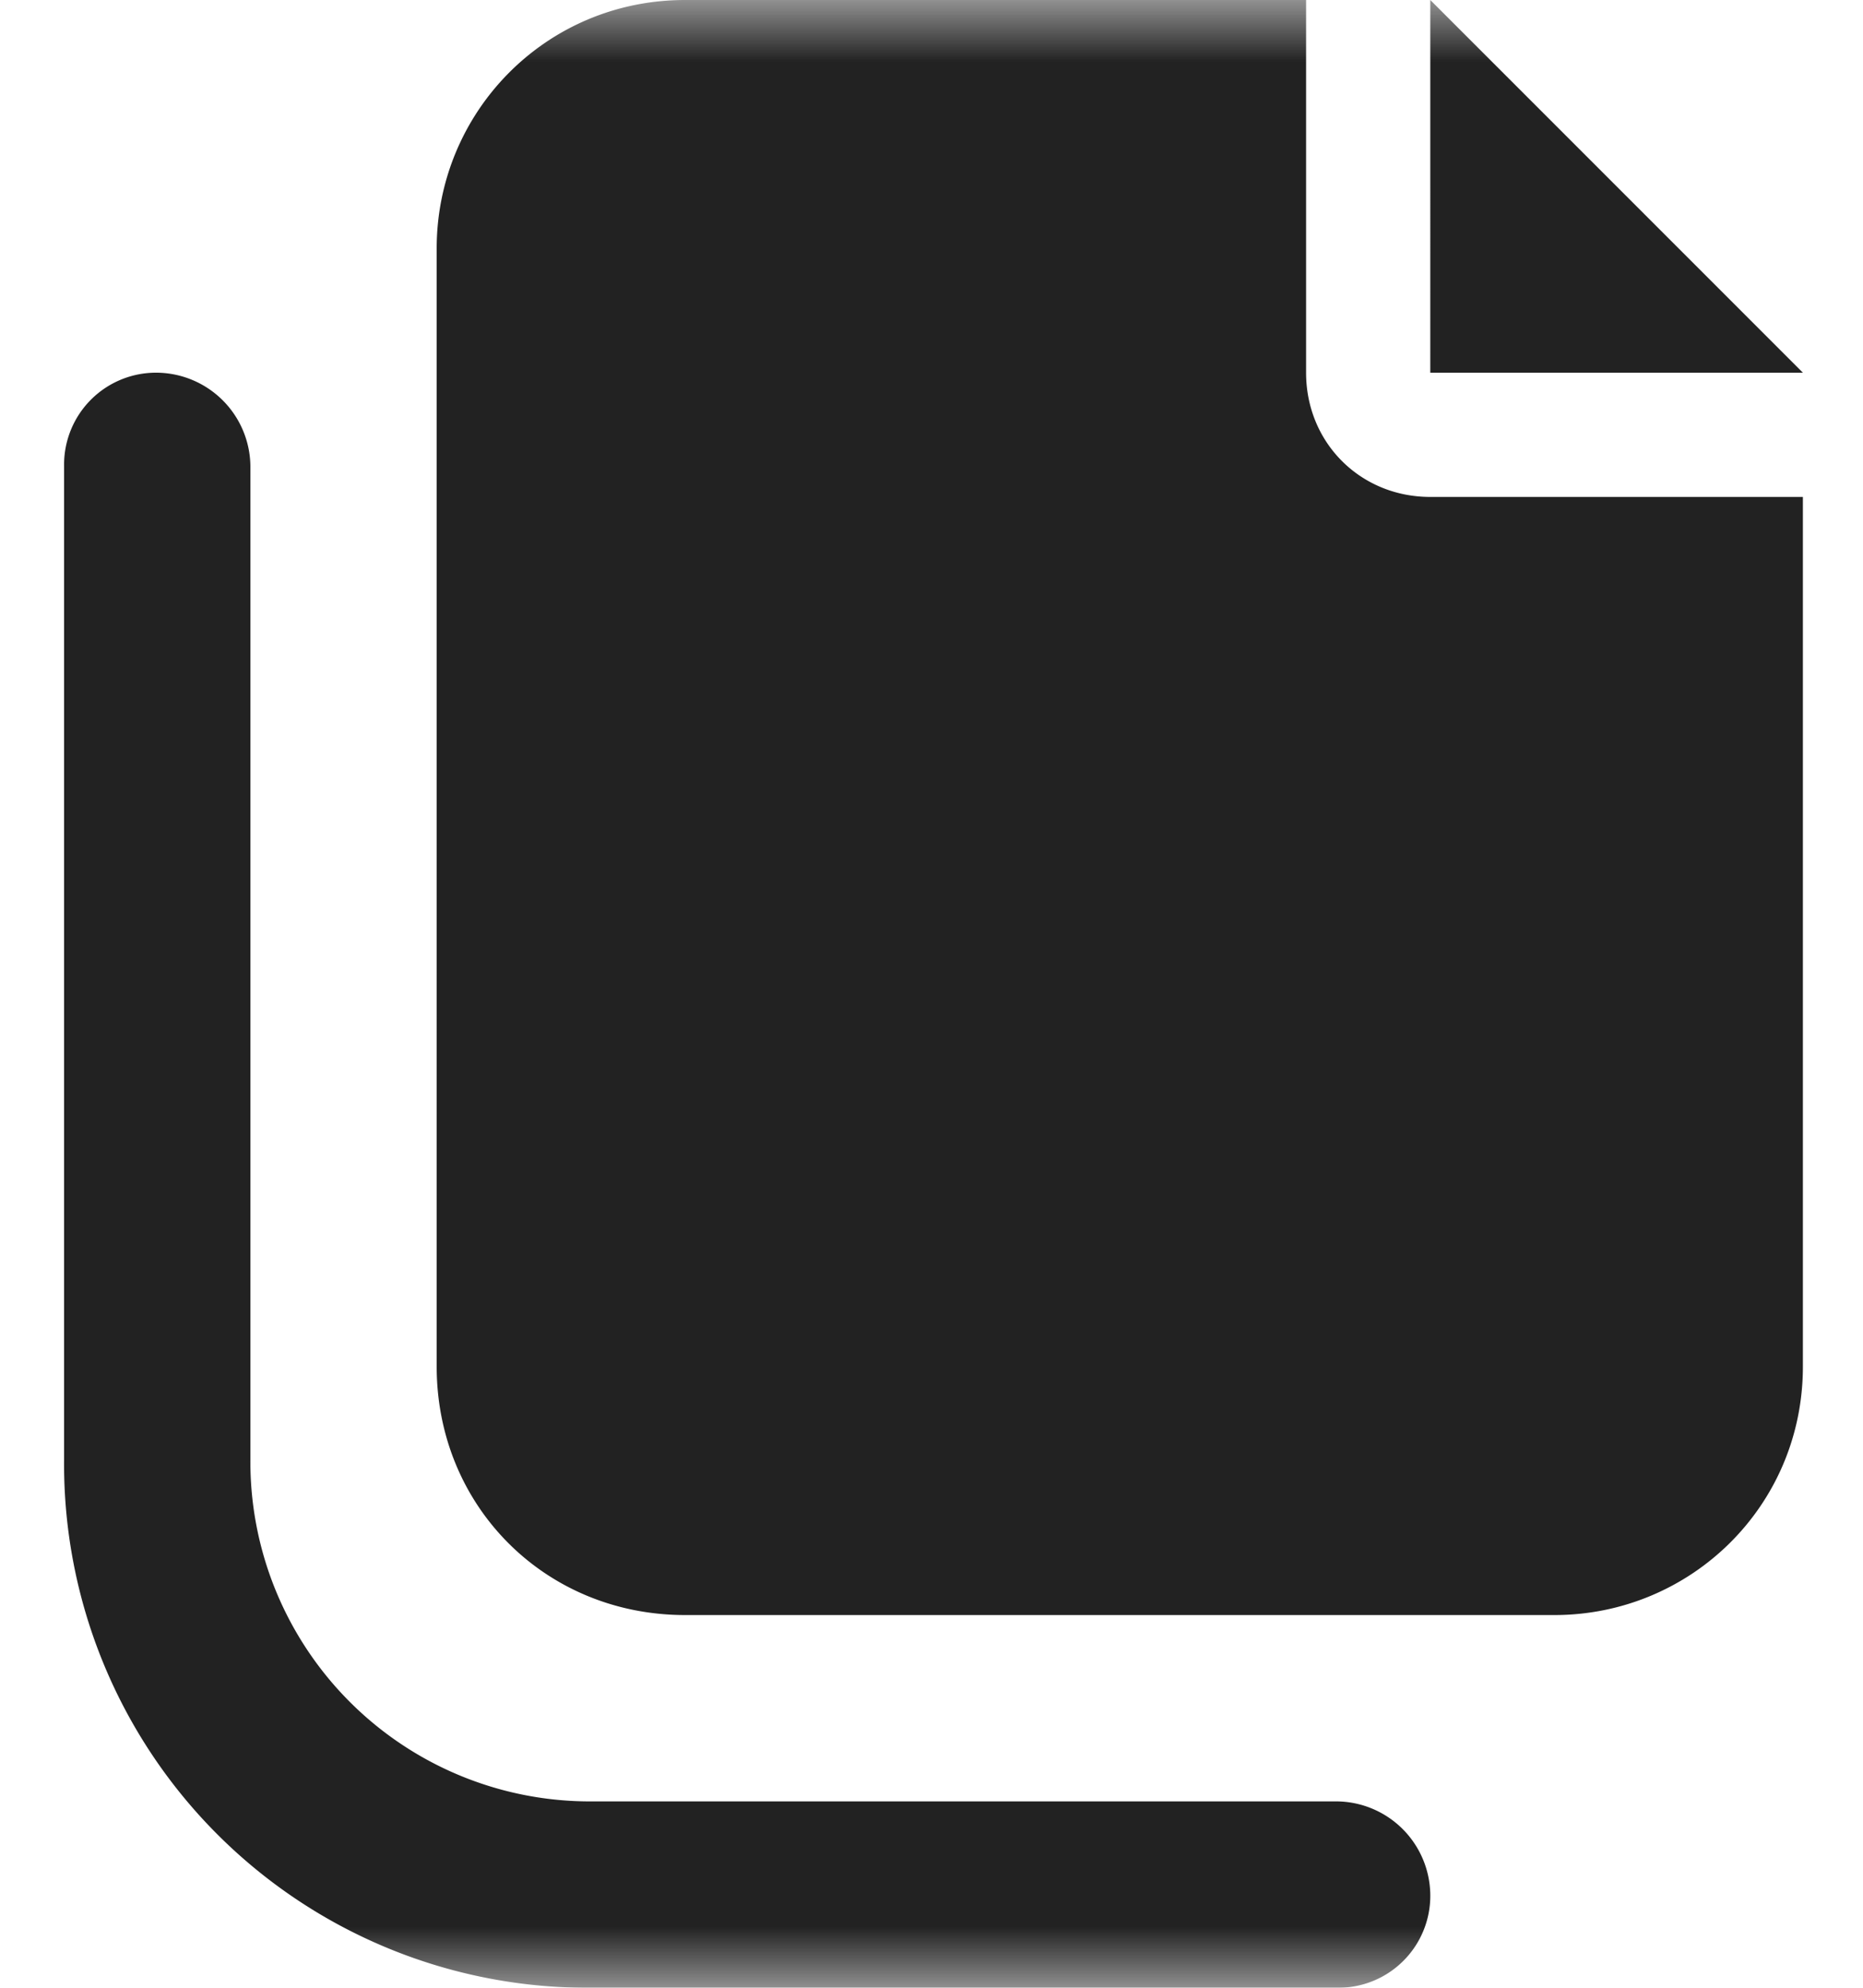<svg width="15" height="16" fill="none" xmlns="http://www.w3.org/2000/svg"><mask id="a" style="mask-type:alpha" maskUnits="userSpaceOnUse" x="0" y="0" width="15" height="16"><path fill="#D9D9D9" d="M0 0h15v16H0z"/></mask><g mask="url(#a)"><path d="M-127.992 3.952h10.352v.976h-10.352v-.976zm.944 4.32h8.352v.912h-8.352v-.912zm-.72 2.192h9.776v.992h-9.776v-.992zm4.208-9.776h1.168v12.464h-1.168V.688zm-3.28 1.168h8v5.216h-8.112v-.96h6.928V2.816h-6.816v-.96zm-5.504-.272h3.456v1.072h-3.456V1.584zm3.024 0h.176l.192-.064.816.256c-.736 1.68-1.936 4.16-2.912 6.064l-1.088-.304a106.593 106.593 0 002.816-5.808v-.144zm-1.568 4.56h2.624v1.072h-2.768l.144-1.072zm2.128 0h.24l.224-.032.688.176c-.48 4.656-1.872 7.52-3.952 9.024-.192-.24-.64-.672-.912-.832 2.032-1.36 3.312-3.968 3.712-8.096v-.24zm-2.08 2.352c1.296 4.416 4.272 5.216 8.336 5.216.672 0 4.128 0 4.976-.016-.192.272-.416.816-.496 1.168h-4.512c-4.624 0-7.712-.976-9.264-6l.96-.368zm14.896-3.664h5.648v.896h-5.648v-.896zm2.272.272h1.104V8.32h-1.104V5.104zm-2.576 3.152c1.488-.208 3.76-.56 5.952-.912l.064.944c-2.096.352-4.256.704-5.84.96l-.176-.992zm6.88-3.52h1.104v1.632c0 1.328-.512 2.768-2.848 3.696-.144-.24-.56-.672-.784-.832 2.144-.784 2.528-1.856 2.528-2.896v-1.6zm4.496 0h1.152v3.232c0 .304 0 .48.064.544.048.048.144.064.256.064h.432c.128 0 .256-.016.32-.064.064-.032.128-.144.16-.32.032-.208.048-.656.064-1.264.208.192.56.368.832.448-.016.592-.064 1.264-.16 1.504a.831.831 0 01-.448.528c-.176.08-.48.112-.736.112h-.736c-.32 0-.672-.064-.896-.256-.224-.208-.304-.464-.304-1.344V4.736zm-11.264 5.68h14.304v.992h-14.304v-.992zm6.528-1.232h1.168v6.08h-1.168v-6.08zm-.448 1.744l.928.432c-1.488 1.584-4.208 2.912-6.576 3.52a5.038 5.038 0 00-.768-.976c2.368-.496 5.056-1.648 6.416-2.976zm2.048.064c1.408 1.28 4.112 2.352 6.48 2.832-.256.224-.592.704-.768 1.008-2.368-.576-5.088-1.888-6.592-3.44l.88-.4zm-6.384-9.184h5.168v.976h-5.168v-.976zm6.24 0h6.464v.976h-6.464v-.976zm-5.936-1.312l1.136.288c-.592 1.392-1.536 2.768-2.464 3.664a8.744 8.744 0 00-.976-.672c.944-.816 1.808-2.048 2.304-3.28zm6.304 0l1.136.272c-.576 1.424-1.6 2.768-2.624 3.616a9.337 9.337 0 00-1.04-.608 7.928 7.928 0 002.528-3.28zm-5.712 2.08l.944-.256c.368.544.752 1.296.928 1.776l-1.008.288c-.144-.48-.512-1.248-.864-1.808zm6.784-.016l.992-.304c.48.544 1.024 1.296 1.264 1.808l-1.024.352c-.224-.512-.736-1.296-1.232-1.856zm-1.344 4.336l.688-.64c.784.464 1.76 1.168 2.224 1.648l-.704.736c-.48-.512-1.424-1.248-2.208-1.744zm-.88-2.16h4.672V5.6h-4.672v-.864zm11.584 1.232h7.92v1.056h-7.92V5.968zm-2.688 3.648h14.144v1.12h-14.144v-1.12zm6.432-1.168h1.232v5.408c0 .72-.192 1.072-.8 1.248-.576.176-1.504.192-2.96.192-.08-.336-.32-.832-.512-1.152 1.232.032 2.32.032 2.64.016.32-.016.4-.096.4-.336V8.448zm3.808-2.48h.304l.256-.064.768.592C-89.56 7.6-91.24 8.704-92.76 9.36c-.144-.208-.464-.528-.672-.704 1.344-.576 2.88-1.632 3.632-2.448v-.24zm-9.92-2.736h13.552V6.8h-1.184V4.32h-11.232V6.8h-1.136V3.232zm11.44-2.56l1.248.416c-.672.992-1.536 2.064-2.208 2.768l-.944-.4c.64-.752 1.456-1.936 1.904-2.784zm-10.352.56l1.008-.48c.624.672 1.28 1.584 1.552 2.224l-1.072.512c-.256-.608-.896-1.568-1.488-2.256zM-94.52.88l1.04-.384c.544.752 1.12 1.792 1.312 2.464l-1.104.432c-.192-.672-.72-1.728-1.248-2.512zm19.12.64h4.8v1.136h-3.632v12.64H-75.4V1.52zm-8.528.816h7.648v1.072h-7.648V2.336zm-.416 4.432h8.272v1.104h-8.272V6.768zm3.632-6.144h1.168v2.368h-1.168V.624zm-2.224 3.344l1.008-.224c.352.8.656 1.872.752 2.576l-1.072.256c-.08-.704-.352-1.792-.688-2.608zm4.592-.336l1.152.272c-.352.944-.736 2.016-1.088 2.72l-.96-.256c.32-.736.704-1.92.896-2.736zm-4.496 9.664h5.264v1.072h-5.264v-1.072zm-.432-4.032h6.304v5.952h-1.152v-4.88h-4.032v4.96h-1.12V9.264zM-70.92 1.52h.24l.192-.048.88.56c-.656 1.504-1.488 3.36-2.224 4.832 1.616 1.488 2 2.752 2.016 3.904 0 .976-.224 1.728-.784 2.112-.288.176-.64.288-1.056.352-.4.048-.928.032-1.392.016-.016-.336-.128-.848-.336-1.184.464.032.928.048 1.248.032a1.51 1.51 0 00.688-.192c.352-.208.464-.672.464-1.264-.016-1.008-.48-2.208-2.096-3.616.816-1.648 1.68-3.856 2.16-5.12V1.52zm9.2 1.68c1.744.304 4.992.24 6.576 0v1.296c-1.712.192-4.816.192-6.56 0L-61.72 3.2zm.624 6.528c-.144.576-.224 1.024-.224 1.456 0 .736.512 1.456 2.704 1.456 1.424 0 2.672-.128 3.952-.432l.032 1.344c-.992.208-2.336.336-4 .336-2.672 0-3.872-.896-3.872-2.4 0-.528.08-1.104.256-1.872l1.152.112zm-3.664-7.76c-.096.272-.224.784-.288 1.072-.304 1.488-.8 4.336-.8 6.144 0 .768.048 1.44.144 2.224.272-.72.64-1.68.912-2.336l.672.528c-.4 1.136-.992 2.816-1.136 3.584-.048.224-.08.528-.08.72.016.16.032.384.048.56l-1.136.08c-.32-1.136-.592-2.976-.592-5.152 0-2.352.528-5.088.72-6.416.048-.368.096-.768.112-1.12l1.424.112zm12.912 3.68c.592-.096 1.168-.272 1.776-.448 1.344-.432 4.496-1.584 6.832-1.584 2.64 0 4.752 1.536 4.752 4.208 0 3.84-3.808 5.68-8.736 5.968l-.576-1.328c4.176-.112 7.92-1.392 7.92-4.656 0-1.68-1.232-3.008-3.392-3.008-2.64 0-6.704 1.76-7.984 2.272l-.592-1.424zm18.416-2.8c-.08.368-.128 1.136-.144 1.552-.016.992 0 2.464.112 3.776.272 2.672 1.04 4.448 2.192 4.448.816 0 1.568-1.648 1.984-3.248l1.008 1.136c-.976 2.704-1.936 3.632-3.024 3.632-1.52 0-2.96-1.504-3.408-5.648-.144-1.376-.176-3.328-.176-4.256 0-.368 0-1.056-.096-1.424l1.552.032zm8.32.432c1.44 1.856 2.592 5.264 2.832 7.968l-1.296.512c-.272-2.88-1.248-6.176-2.768-8.048l1.232-.432zm4.972.096c.608-.016 1.12-.048 1.44-.08 1.04-.112 4.048-.4 7.008-.656 1.744-.144 3.232-.24 4.304-.272l.016 1.28c-.928-.016-2.32.016-3.136.24-2.288.736-3.68 3.184-3.68 5.072 0 3.12 2.928 4.112 5.52 4.224l-.448 1.312c-2.976-.112-6.336-1.68-6.336-5.264 0-2.496 1.52-4.528 2.992-5.392-1.728.176-5.792.576-7.536.944l-.144-1.408zM10.516 0v3c0 .563.437 1 1 1h3v7c0 1.125-.907 2-2 2h-7c-1.125 0-2-.875-2-2V2c0-1.094.875-2 2-2h5zm4 3h-3V0l1 1 1 1 1 1zm-12.5.75v8a2.734 2.734 0 002.75 2.75h6a.76.76 0 01.75.75.74.74 0 01-.75.75h-6a4.215 4.215 0 01-4.25-4.25v-8a.74.74 0 01.75-.75.76.76 0 01.75.75z" fill="#222"/><a><path d="M0 .916h147.516v23.168H0z"/></a></g></svg>